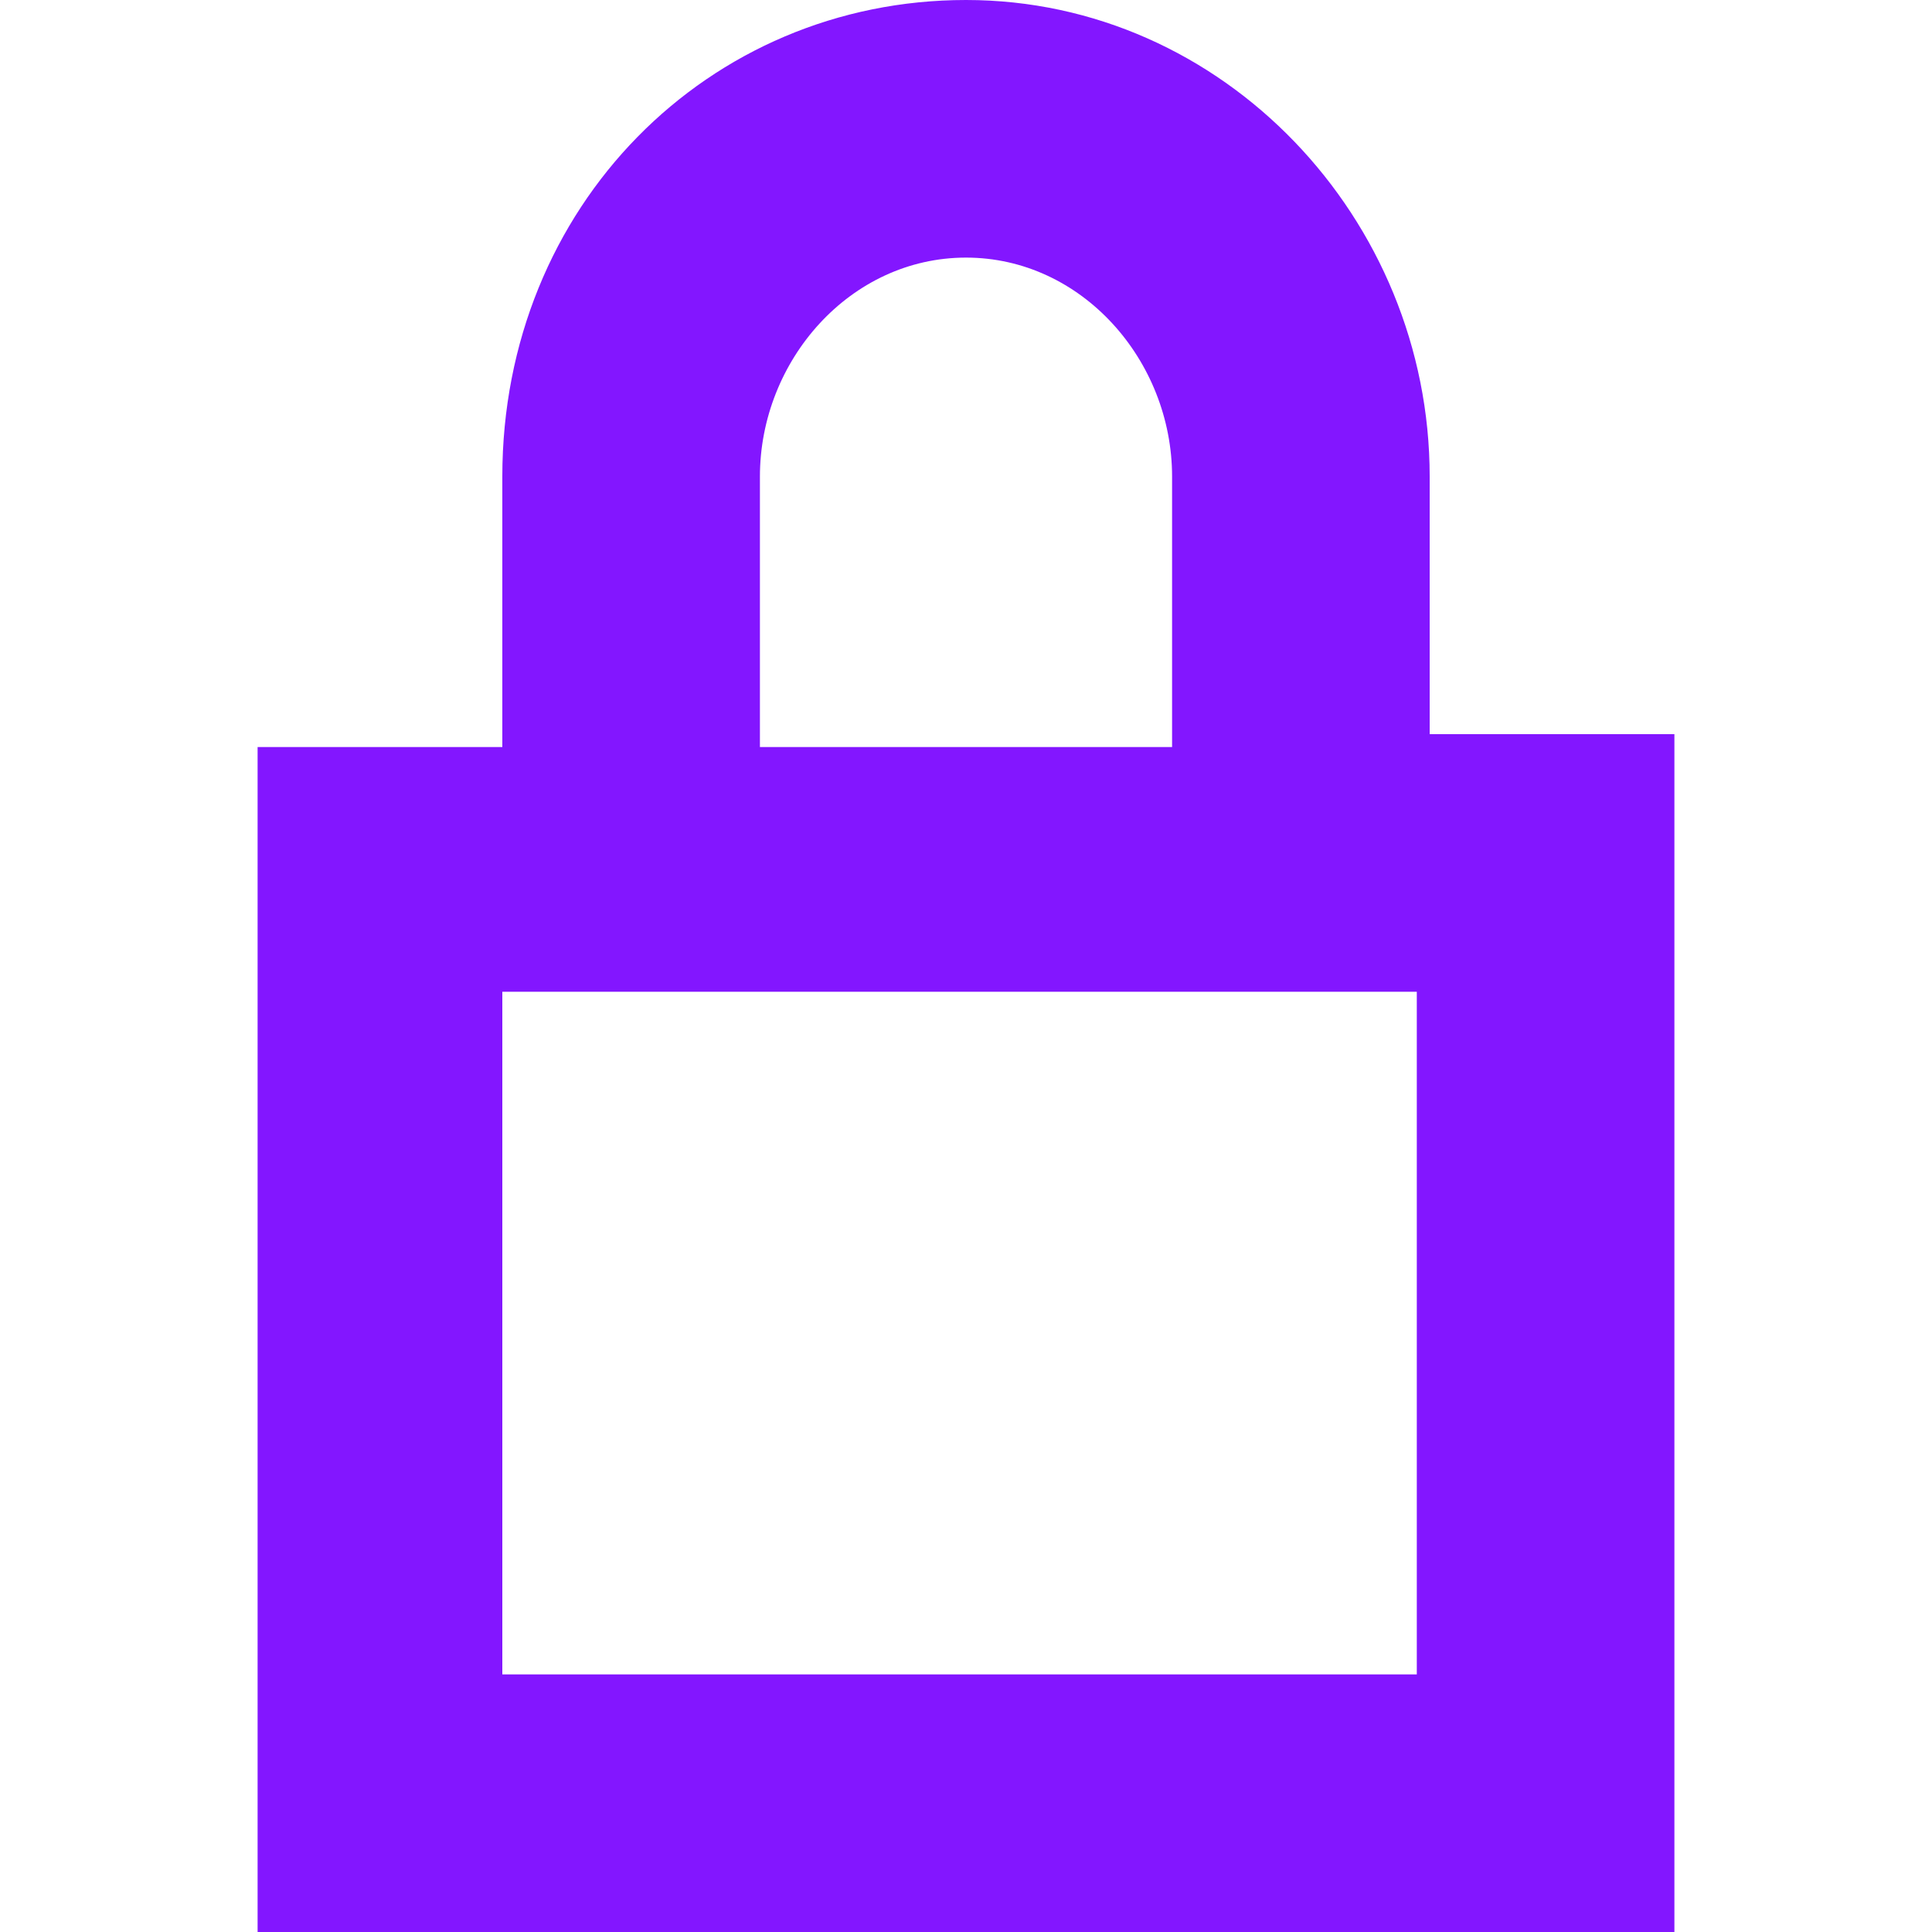 <?xml version="1.0" encoding="utf-8"?>
<!-- Generator: Adobe Illustrator 20.1.0, SVG Export Plug-In . SVG Version: 6.00 Build 0)  -->
<svg version="1.1" id="Layer_1" xmlns="http://www.w3.org/2000/svg" xmlns:xlink="http://www.w3.org/1999/xlink" x="0px" y="0px"
	 viewBox="0 0 15 15" style="enable-background:new 0 0 15 15;" xml:space="preserve">
<style type="text/css">
	.st0{fill:#8316ff}
</style>
<path class="st0" d="M11.1,5.7V3.7c0-2-1.6-3.7-3.6-3.7c-2,0-3.6,1.6-3.6,3.7v2.1H2v0v2V13v1.8V15h9.1v0H13v0v-2V7.7v-2v0H11.1z
	 M5.9,3.7C5.9,2.8,6.6,2,7.5,2c0.9,0,1.6,0.8,1.6,1.7v2.1H5.9V3.7z M11.1,13H3.9V7.7h7.1V13z"/>
</svg>
